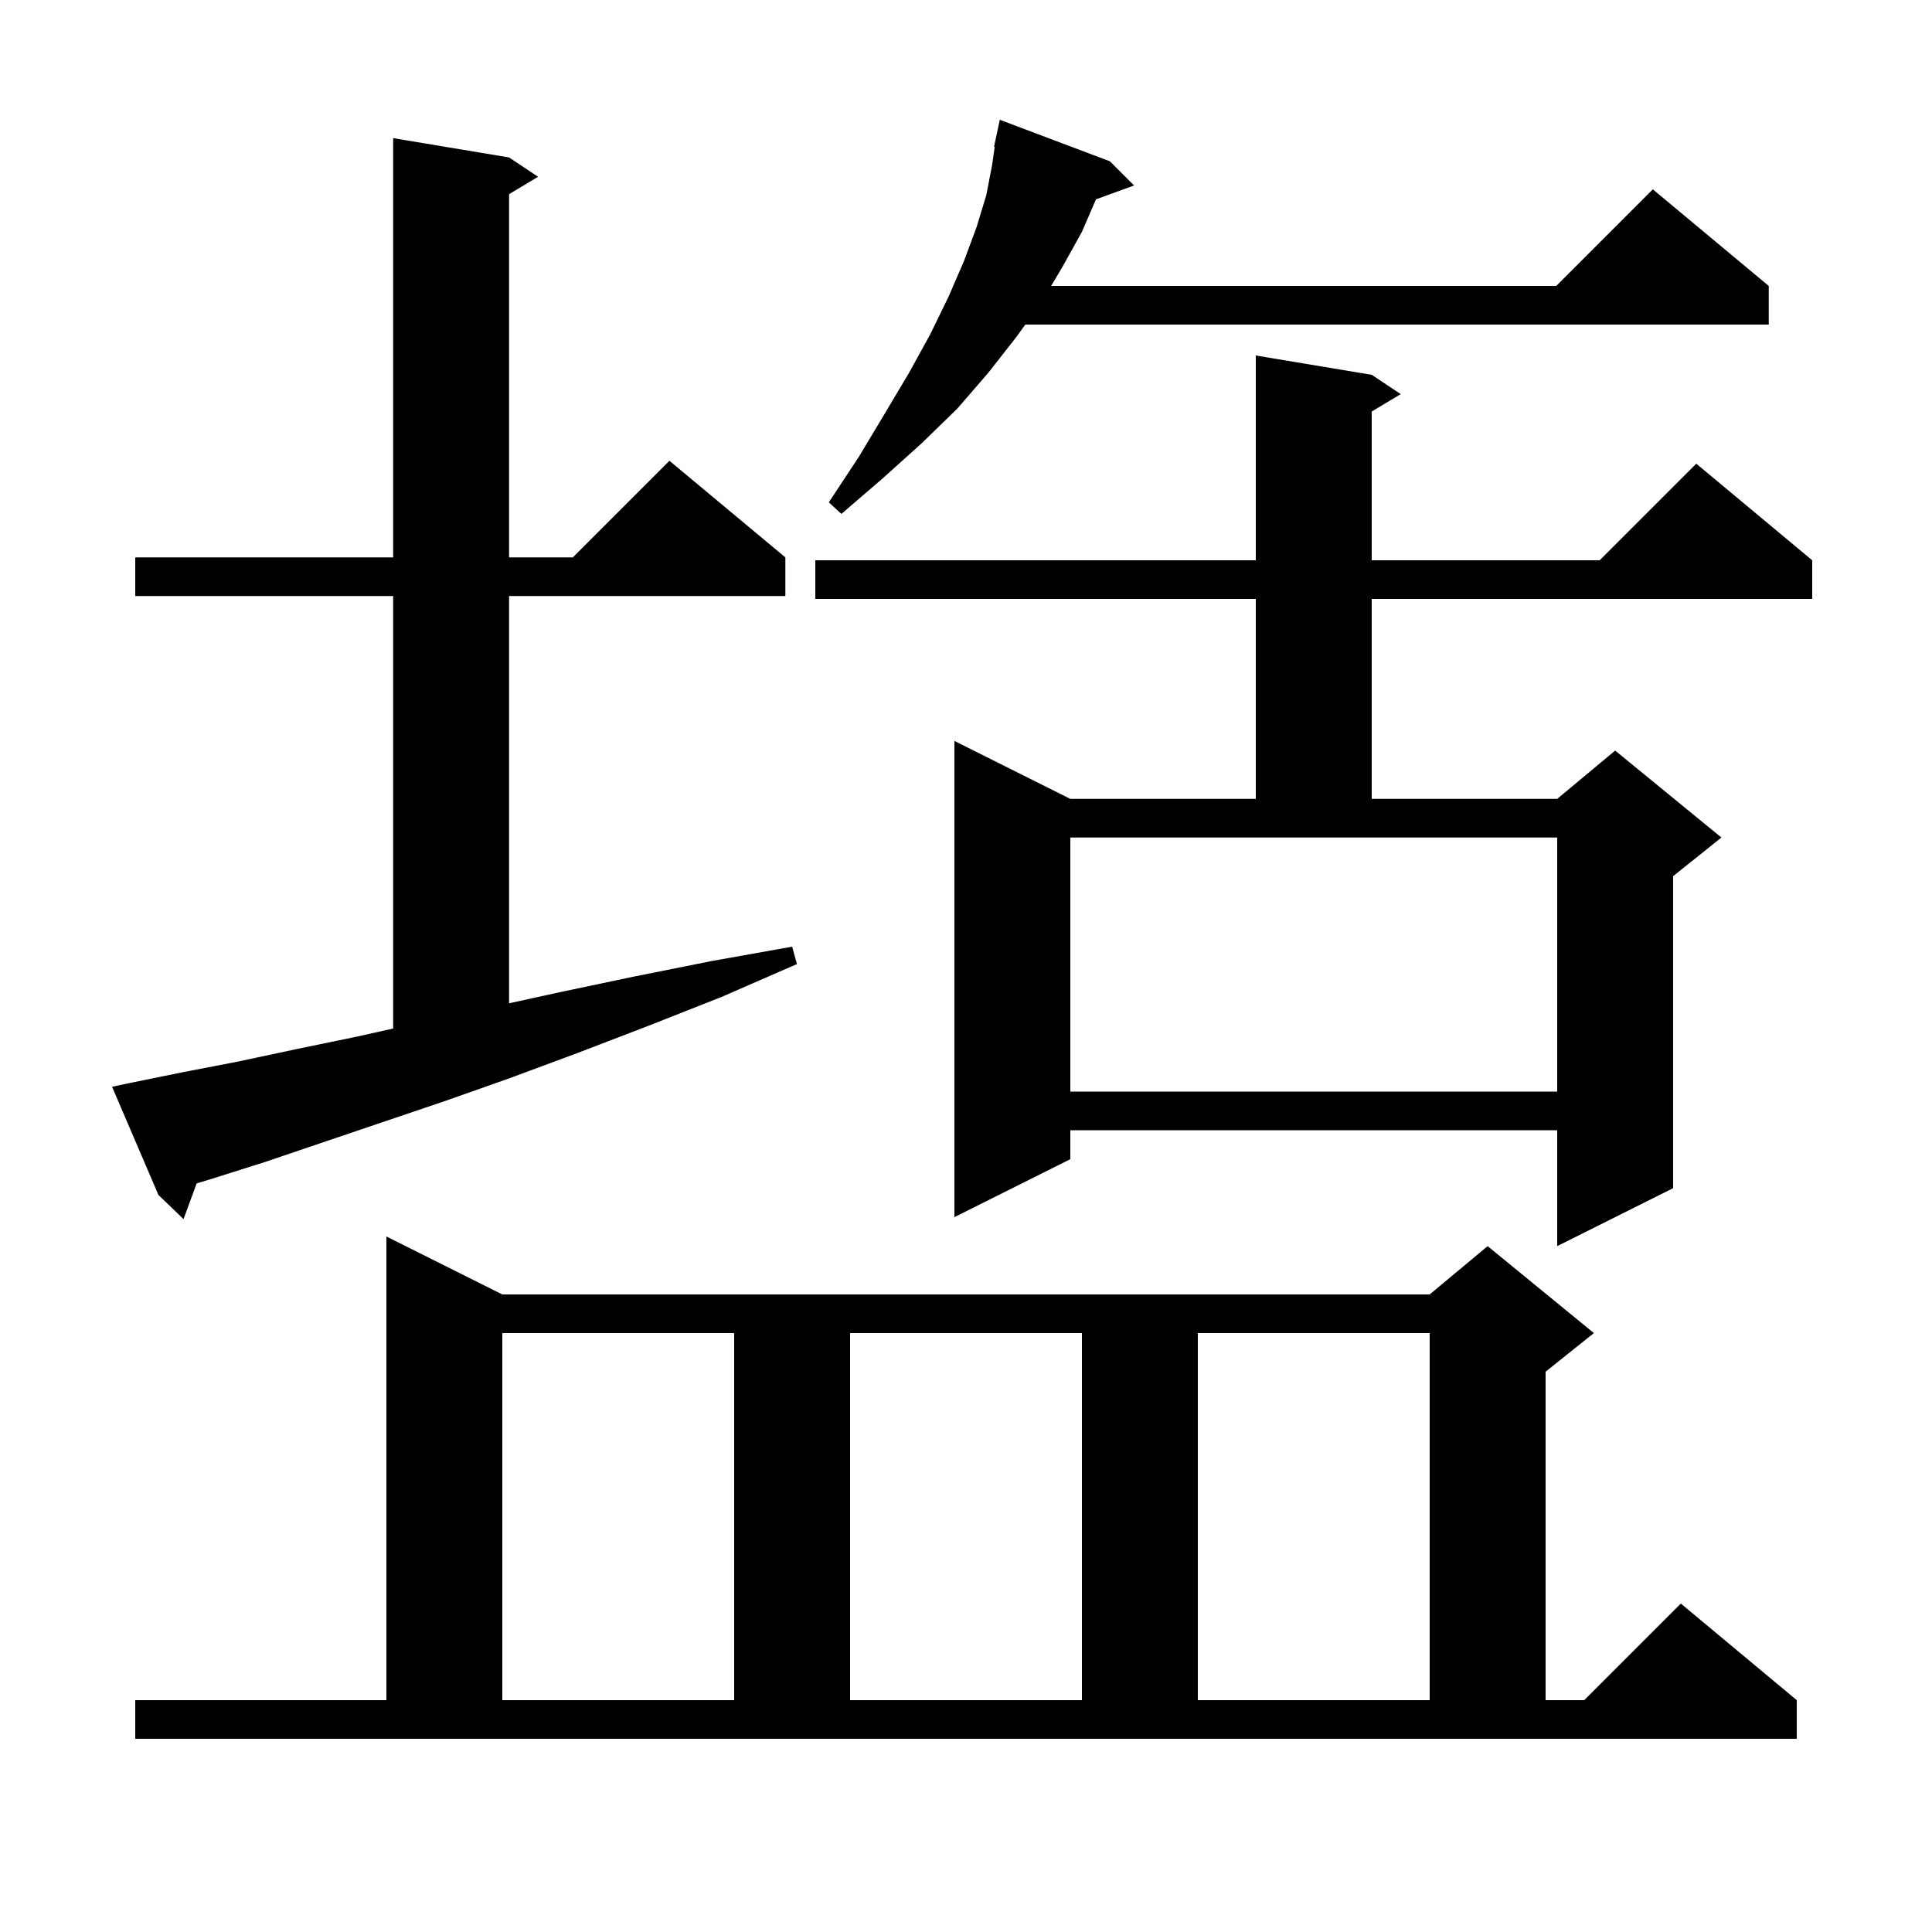 <svg xmlns="http://www.w3.org/2000/svg" xmlns:xlink="http://www.w3.org/1999/xlink" version="1.1" baseProfile="full" viewBox="0 0 200 200" width="200" height="200"><g fill="currentColor"><path d="M 14.0 176.0 L 40.0 176.0 L 40.0 128.0 L 52.0 134.0 L 148.0 134.0 L 154.0 129.0 L 165.0 138.0 L 160.0 142.0 L 160.0 176.0 L 164.0 176.0 L 174.0 166.0 L 186.0 176.0 L 186.0 180.0 L 14.0 180.0 Z M 52.0 138.0 L 52.0 176.0 L 76.0 176.0 L 76.0 138.0 Z M 88.0 138.0 L 88.0 176.0 L 112.0 176.0 L 112.0 138.0 Z M 124.0 138.0 L 124.0 176.0 L 148.0 176.0 L 148.0 138.0 Z M 142.0 38.8 L 145.0 40.8 L 142.0 42.6 L 142.0 58.0 L 165.6 58.0 L 175.6 48.0 L 187.6 58.0 L 187.6 62.0 L 142.0 62.0 L 142.0 82.7 L 161.2 82.7 L 167.2 77.7 L 178.2 86.7 L 173.2 90.7 L 173.2 123.0 L 161.2 129.0 L 161.2 117.0 L 110.8 117.0 L 110.8 120.0 L 98.8 126.0 L 98.8 76.7 L 110.8 82.7 L 130.0 82.7 L 130.0 62.0 L 84.4 62.0 L 84.4 58.0 L 130.0 58.0 L 130.0 36.8 Z M 13.5 112.1 L 18.9 111.0 L 24.6 109.9 L 30.7 108.6 L 37.0 107.3 L 40.7 106.472 L 40.7 61.7 L 14.0 61.7 L 14.0 57.7 L 40.7 57.7 L 40.7 14.3 L 52.7 16.3 L 55.7 18.3 L 52.7 20.1 L 52.7 57.7 L 59.3 57.7 L 69.3 47.7 L 81.3 57.7 L 81.3 61.7 L 52.7 61.7 L 52.7 103.862 L 58.0 102.7 L 65.6 101.1 L 73.6 99.5 L 82.0 98.0 L 82.5 99.8 L 74.7 103.2 L 67.1 106.2 L 59.8 109.0 L 52.8 111.6 L 46.0 114.0 L 39.5 116.2 L 33.3 118.3 L 27.4 120.3 L 21.7 122.1 L 20.358 122.505 L 19.0 126.2 L 16.4 123.7 L 11.6 112.5 Z M 110.8 113.0 L 161.2 113.0 L 161.2 86.7 L 110.8 86.7 Z M 114.9 16.7 L 117.4 19.2 L 113.455 20.634 L 112.0 24.0 L 110.0 27.6 L 108.811 29.6 L 161.1 29.6 L 171.1 19.6 L 183.1 29.6 L 183.1 33.6 L 106.139 33.6 L 105.2 34.9 L 102.3 38.6 L 99.1 42.3 L 95.4 45.9 L 91.4 49.5 L 87.1 53.2 L 85.8 52.0 L 88.9 47.3 L 91.6 42.8 L 94.1 38.6 L 96.3 34.6 L 98.2 30.7 L 99.8 27.0 L 101.1 23.5 L 102.1 20.2 L 102.7 17.1 L 102.97 15.209 L 102.9 15.2 L 103.5 12.4 Z "/></g></svg>